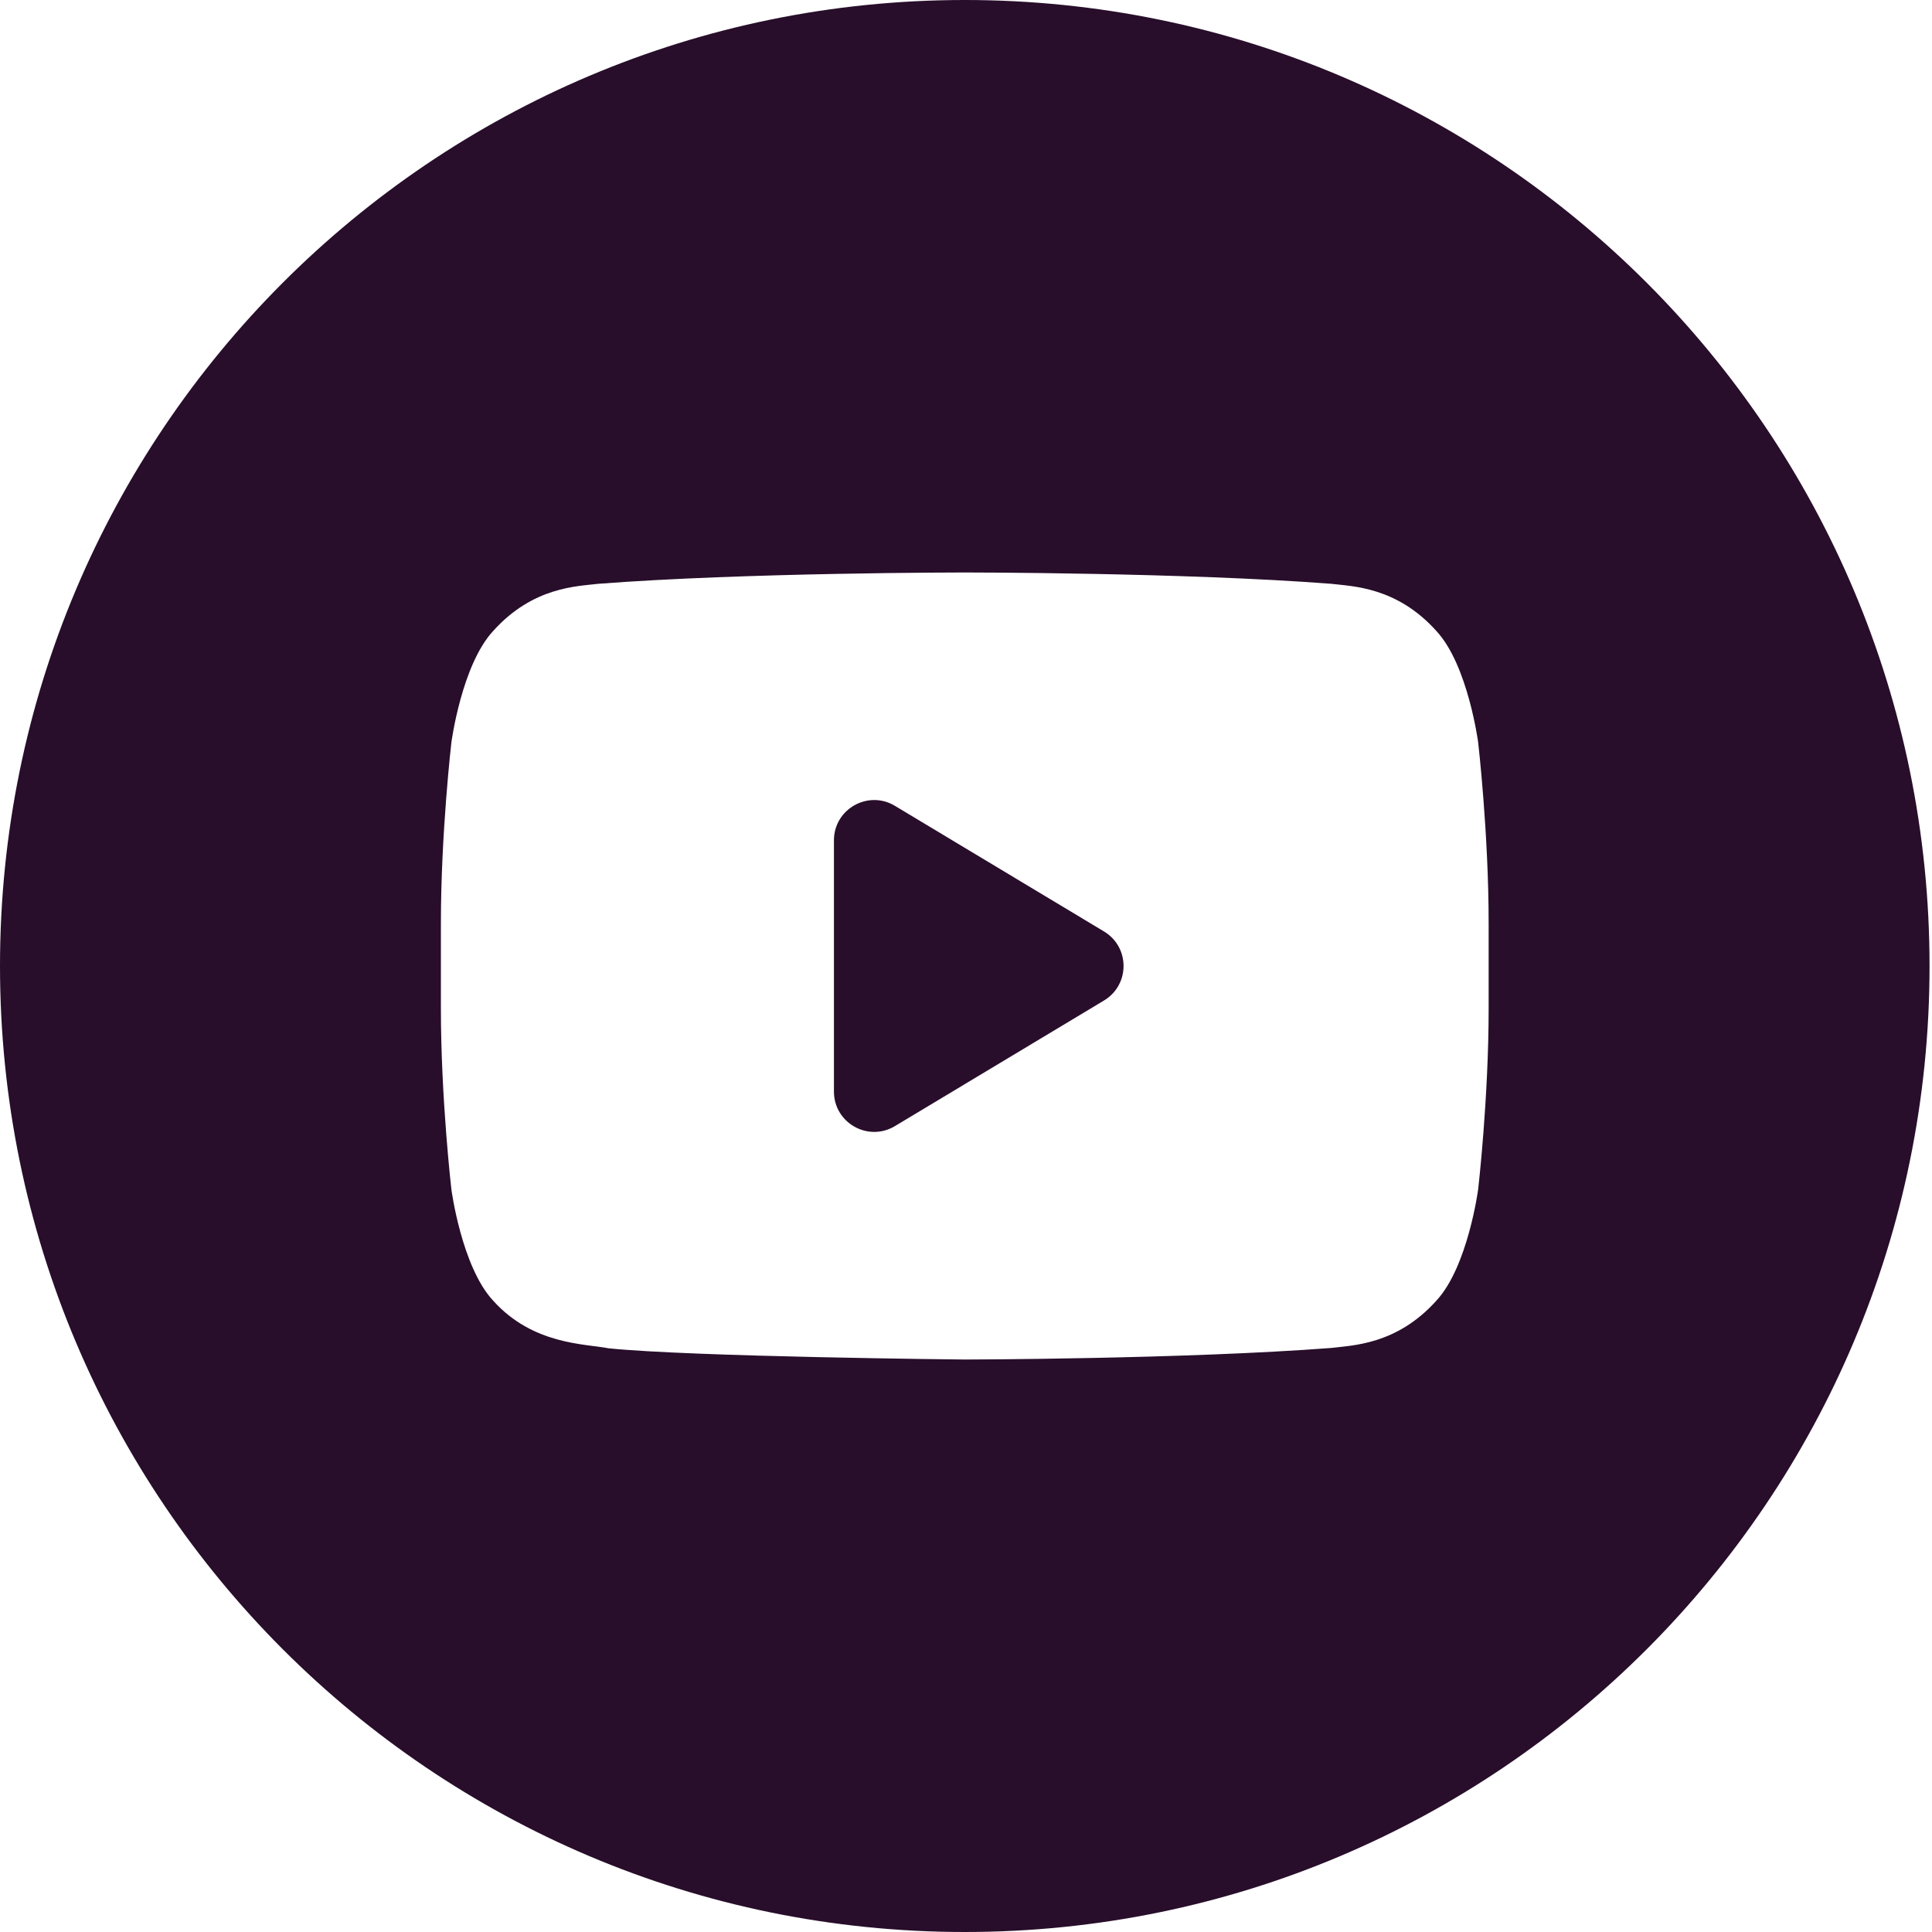 <svg width="48" height="48" viewBox="0 0 48 48" fill="none" xmlns="http://www.w3.org/2000/svg">
<path d="M20.719 27.12C20.719 27.898 21.567 28.378 22.234 27.978L27.429 24.857C28.076 24.468 28.076 23.531 27.429 23.142L22.234 20.021C21.567 19.62 20.719 20.101 20.719 20.878V27.12Z" fill="#280E2B"/>
<path d="M23.969 0C10.732 0 0 10.745 0 24C0 37.255 10.732 48 23.969 48C37.206 48 47.939 37.254 47.939 24C47.939 10.746 37.206 0 23.969 0ZM36.985 25.052C36.985 27.302 36.724 29.552 36.724 29.552C36.724 29.552 36.469 31.468 35.69 32.31C34.7 33.417 33.591 33.423 33.082 33.489C29.439 33.768 23.969 33.777 23.969 33.777C23.969 33.777 17.201 33.711 15.119 33.498C14.539 33.383 13.24 33.416 12.248 32.31C11.468 31.467 11.215 29.552 11.215 29.552C11.215 29.552 10.954 27.303 10.954 25.052V22.942C10.954 20.692 11.215 18.444 11.215 18.444C11.215 18.444 11.469 16.527 12.248 15.682C13.239 14.574 14.347 14.568 14.857 14.505C18.498 14.223 23.963 14.223 23.963 14.223H23.975C23.975 14.223 29.44 14.223 33.082 14.505C33.59 14.568 34.7 14.574 35.69 15.681C36.471 16.526 36.724 18.442 36.724 18.442C36.724 18.442 36.985 20.692 36.985 22.942V25.052Z" fill="#280E2B"/>
</svg>
